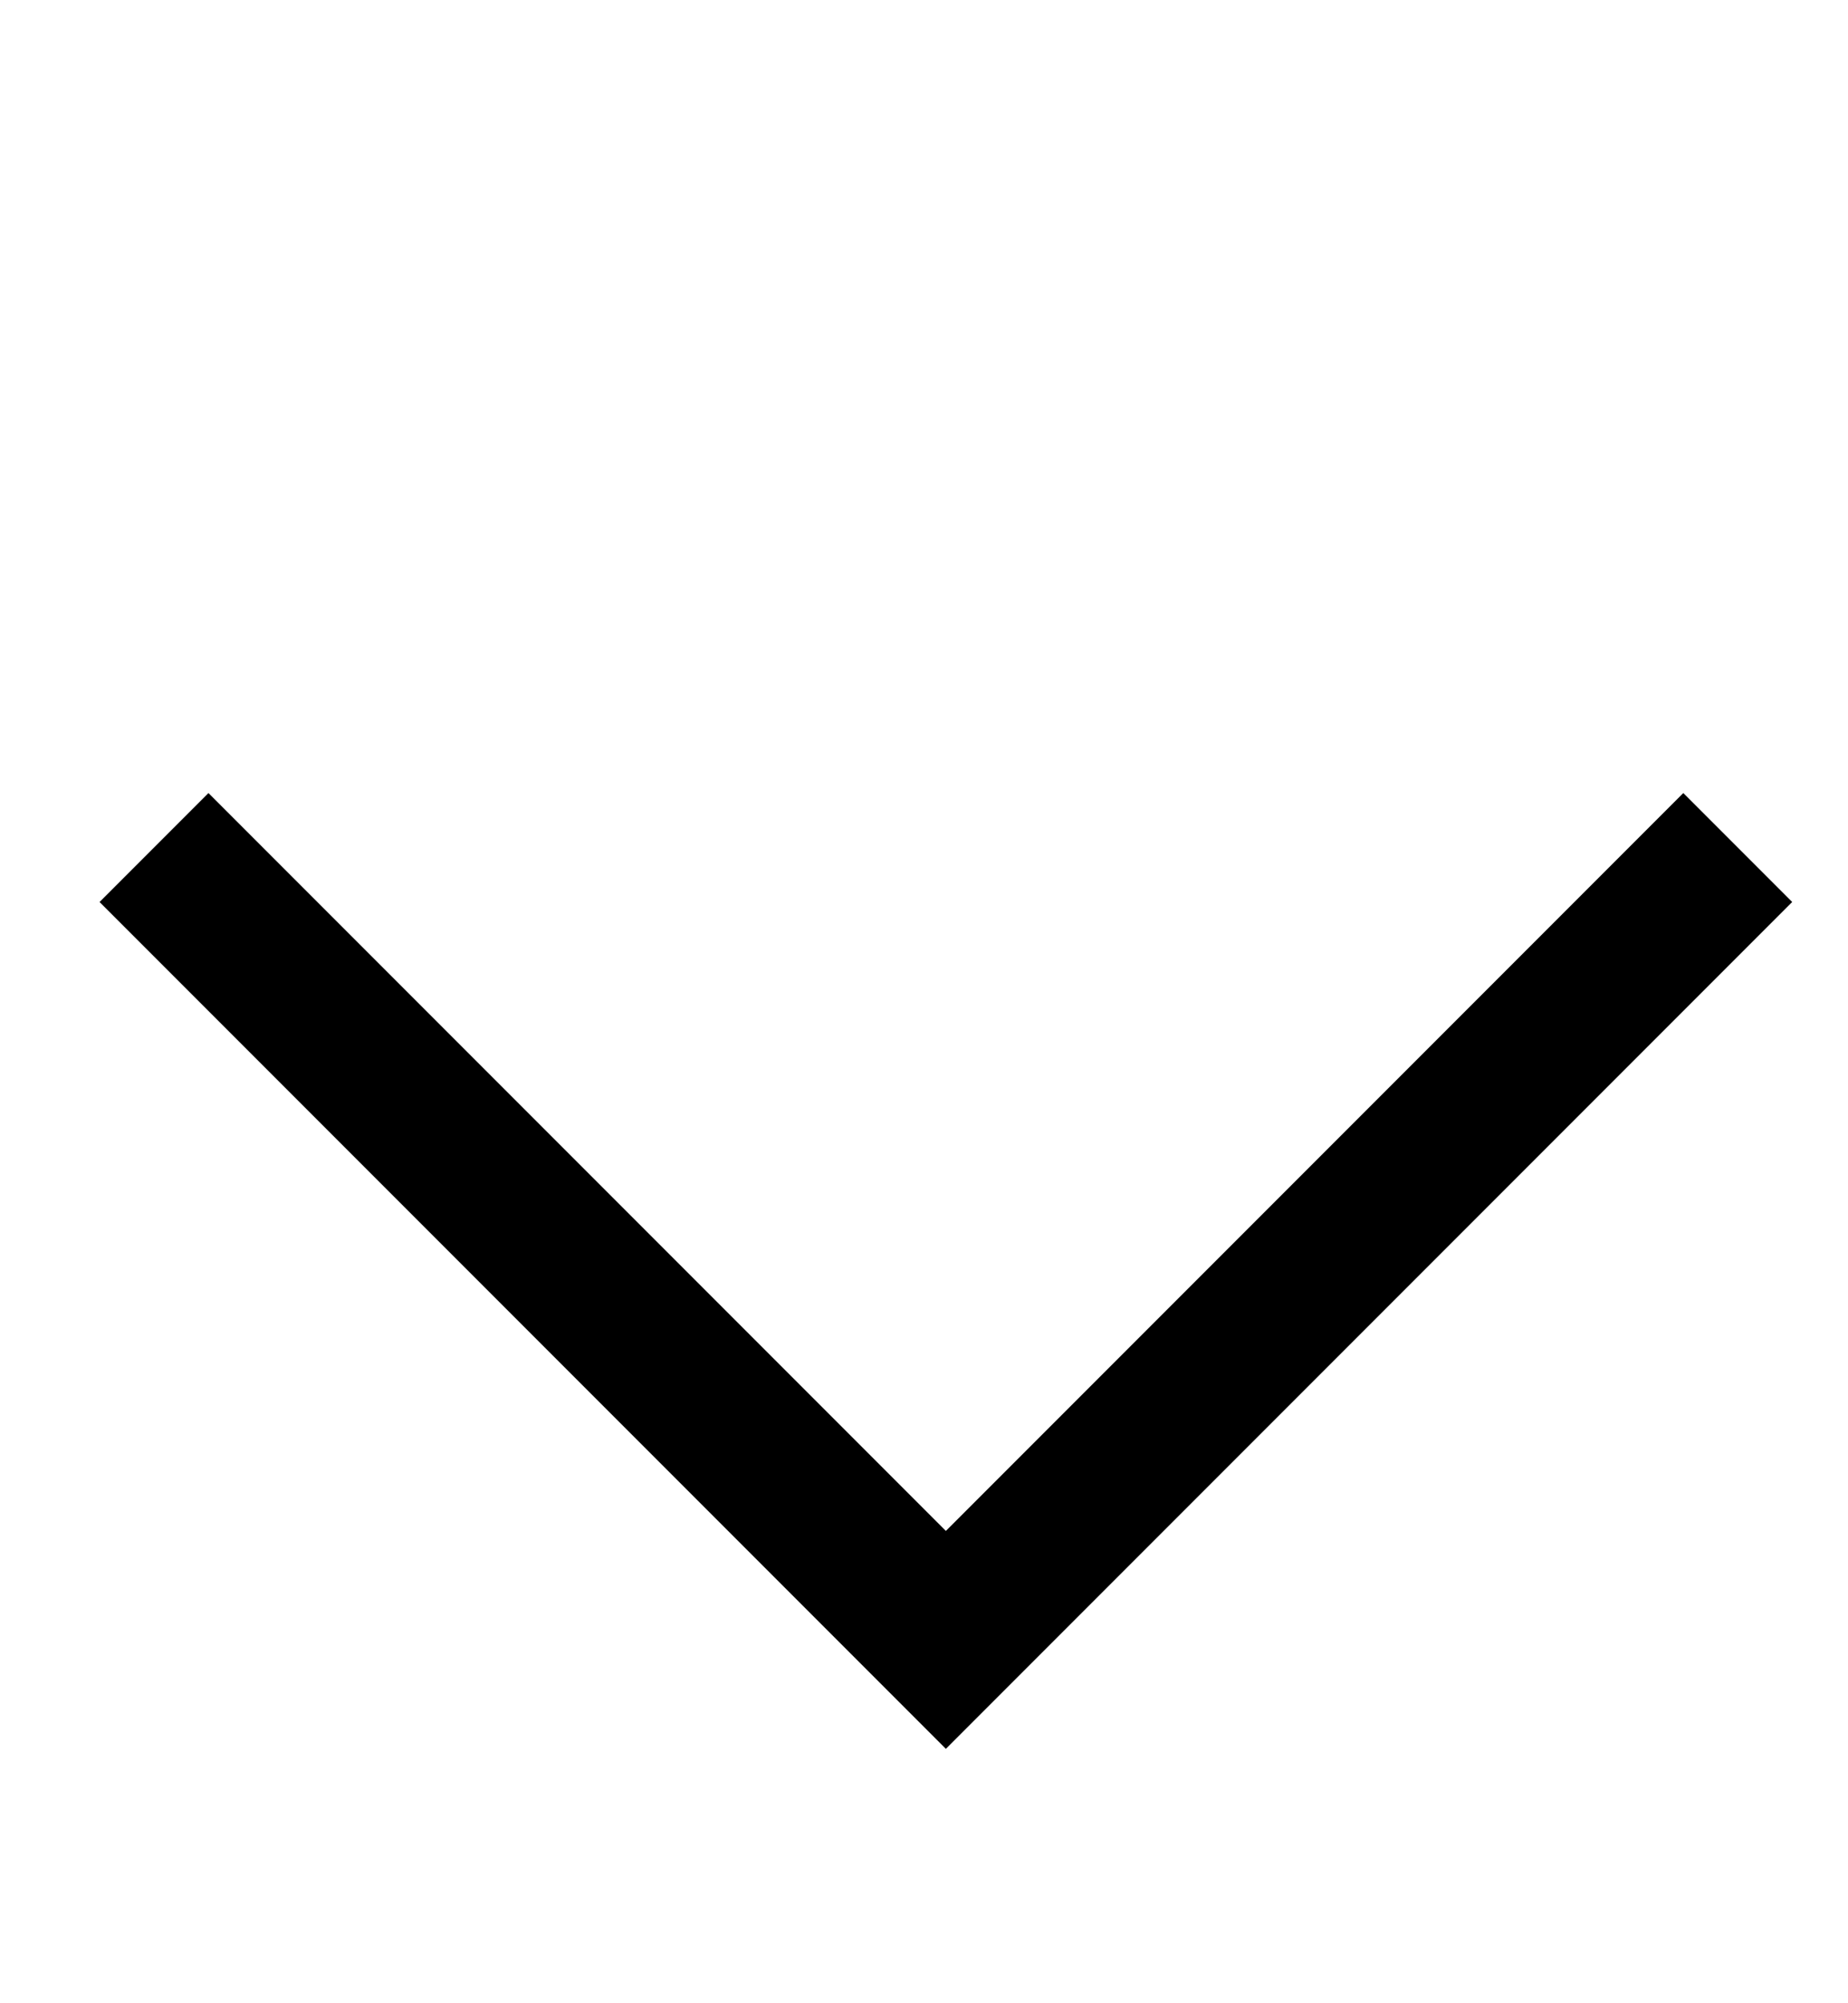 <svg
        width="12"
        height="13"
        viewBox="0 0 12 13"
        fill="none"
        xmlns="http://www.w3.org/2000/svg"
>
    <path d="M11.284 5.5L6.142 10.642L1 5.5" stroke="black"/>
</svg>
